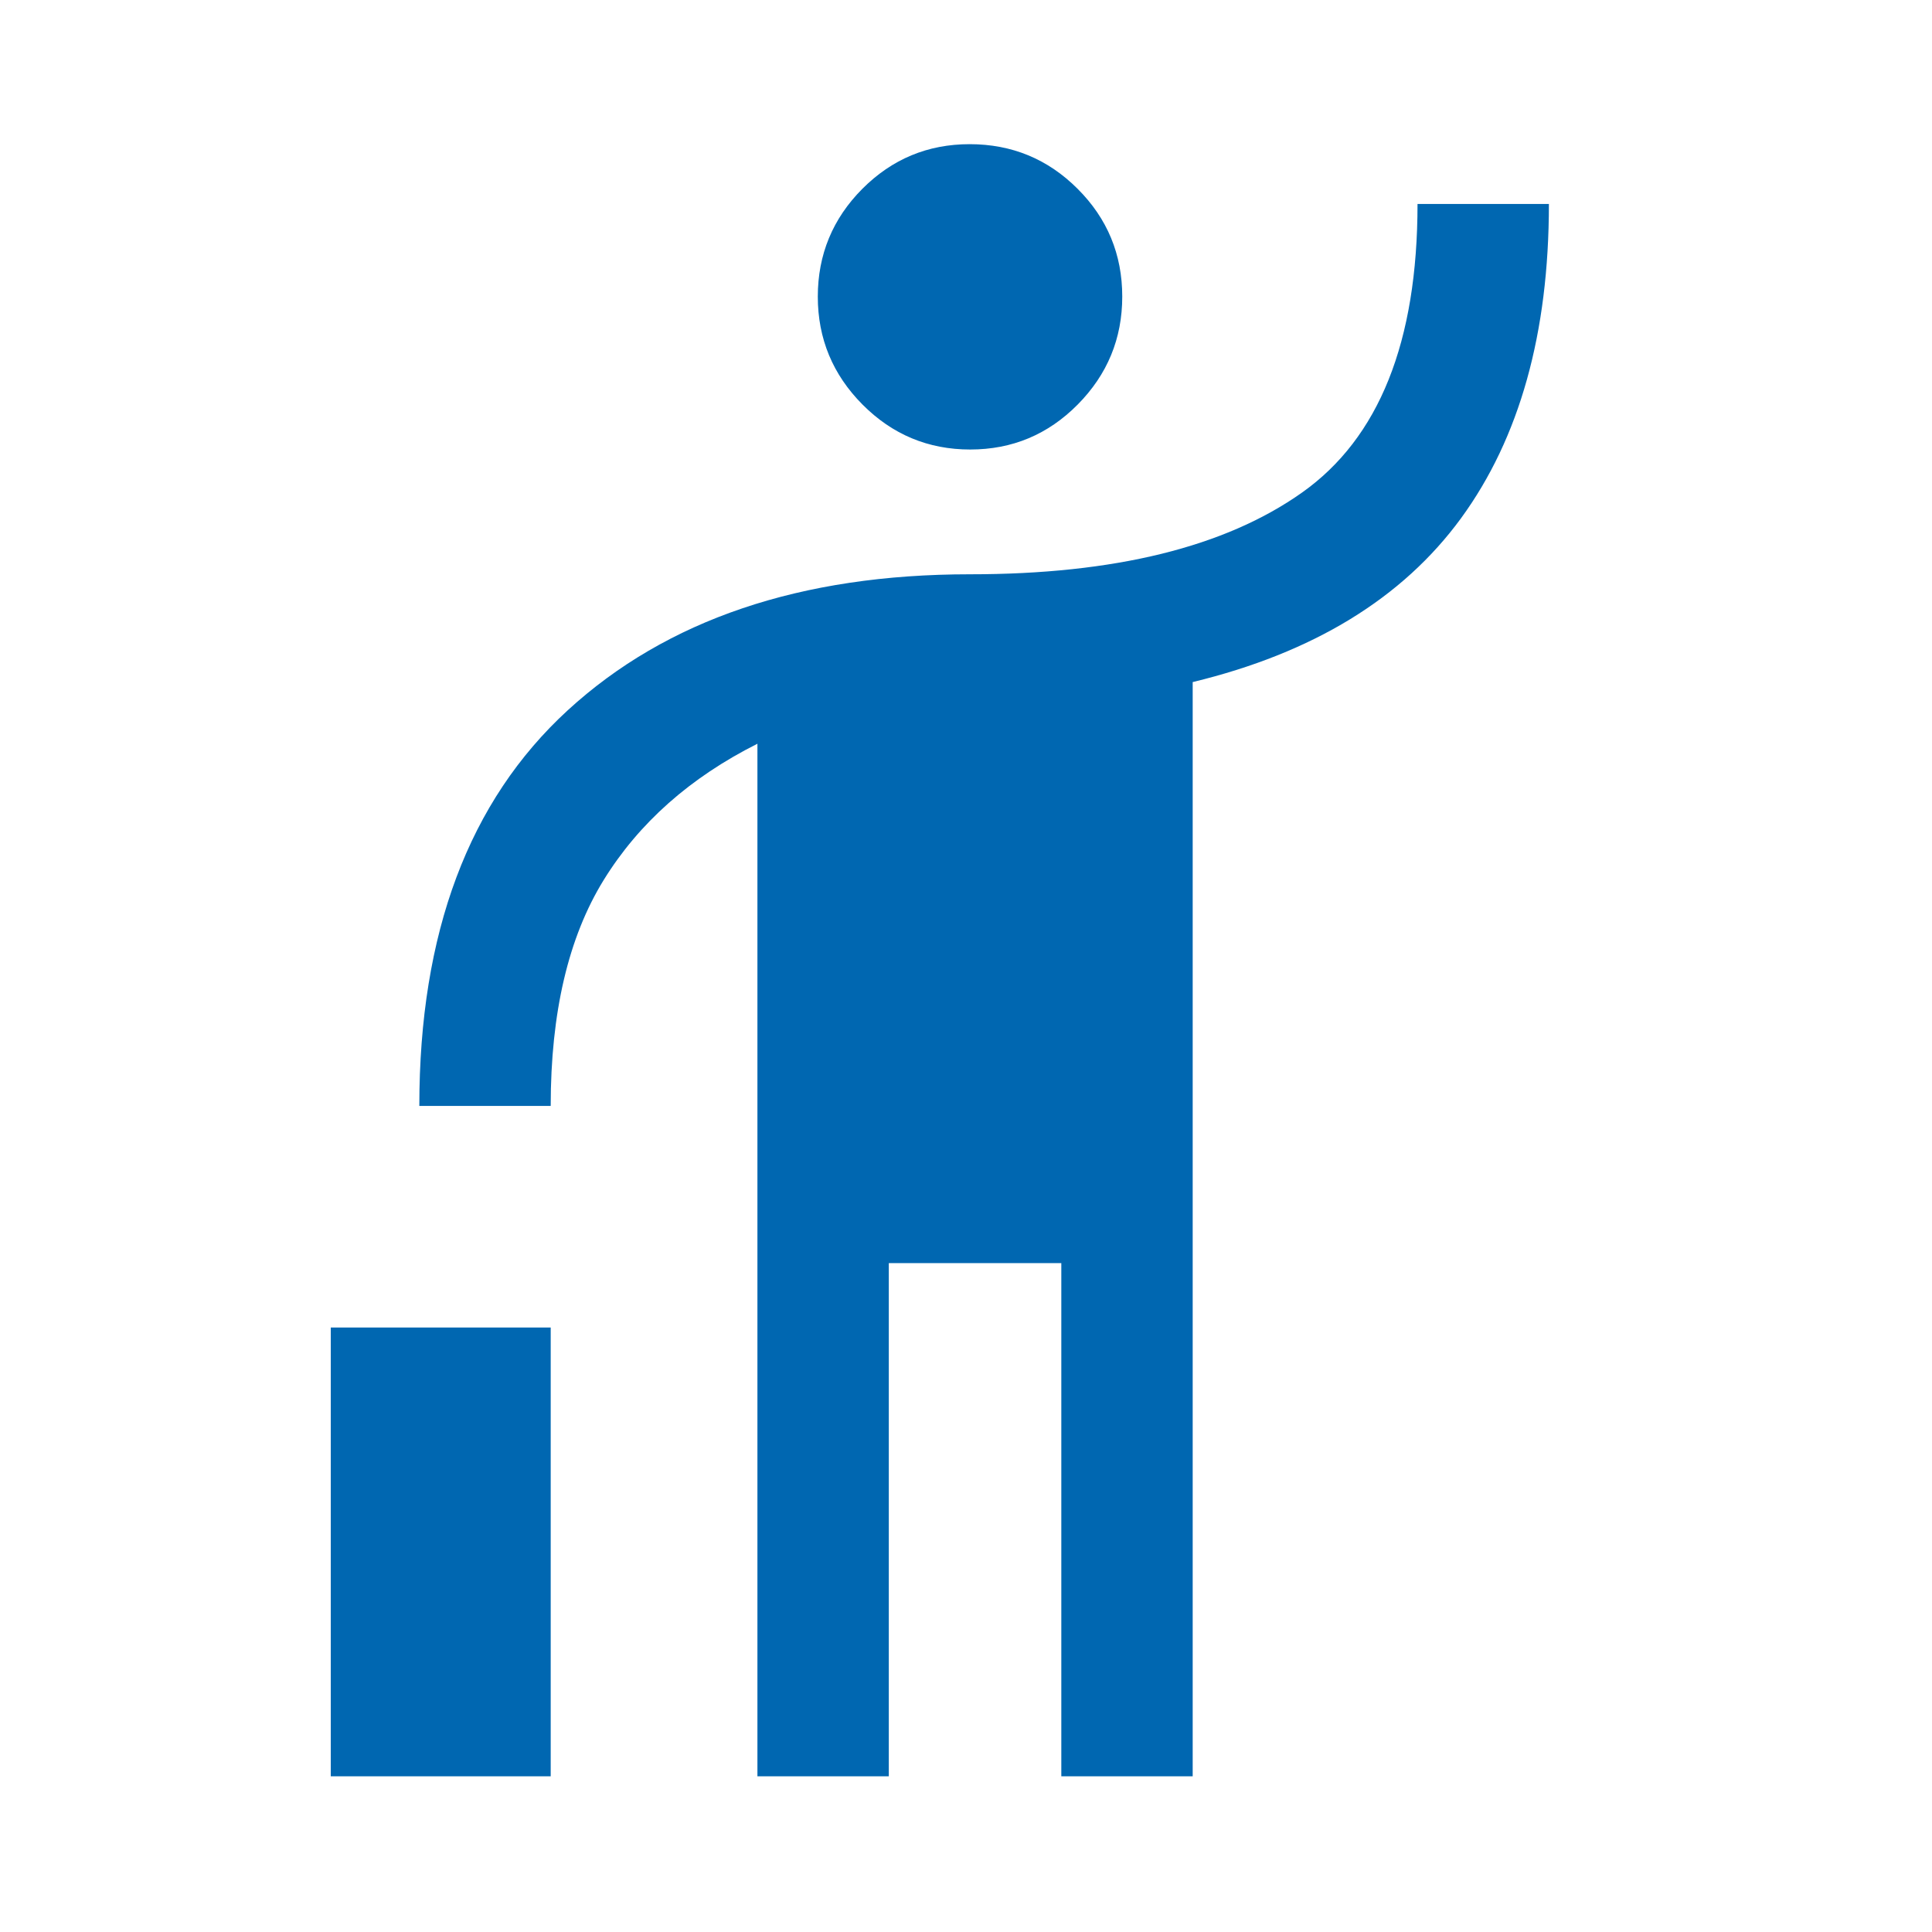 <svg width="24" height="24" viewBox="0 0 24 24" fill="none" xmlns="http://www.w3.org/2000/svg">
<path d="M4.109 22.066V16.491H6.841V22.066H4.109ZM9.409 22.066V9.239C8.573 9.659 7.936 10.224 7.498 10.934C7.06 11.645 6.841 12.58 6.841 13.738H5.209C5.209 11.589 5.824 9.951 7.052 8.824C8.28 7.698 9.946 7.134 12.05 7.134C13.843 7.134 15.218 6.796 16.174 6.119C17.131 5.442 17.609 4.247 17.609 2.534H19.241C19.241 4.14 18.877 5.441 18.15 6.437C17.423 7.432 16.312 8.111 14.816 8.473V22.066H13.184V15.691H11.041V22.066H9.409ZM12.052 5.584C11.531 5.584 11.085 5.398 10.715 5.026C10.345 4.654 10.159 4.207 10.159 3.685C10.159 3.163 10.344 2.716 10.712 2.346C11.081 1.976 11.525 1.791 12.045 1.791C12.569 1.791 13.016 1.975 13.386 2.345C13.756 2.714 13.941 3.161 13.941 3.684C13.941 4.205 13.757 4.652 13.388 5.025C13.019 5.398 12.574 5.584 12.052 5.584Z" fill="#0067B1"/>
</svg>
